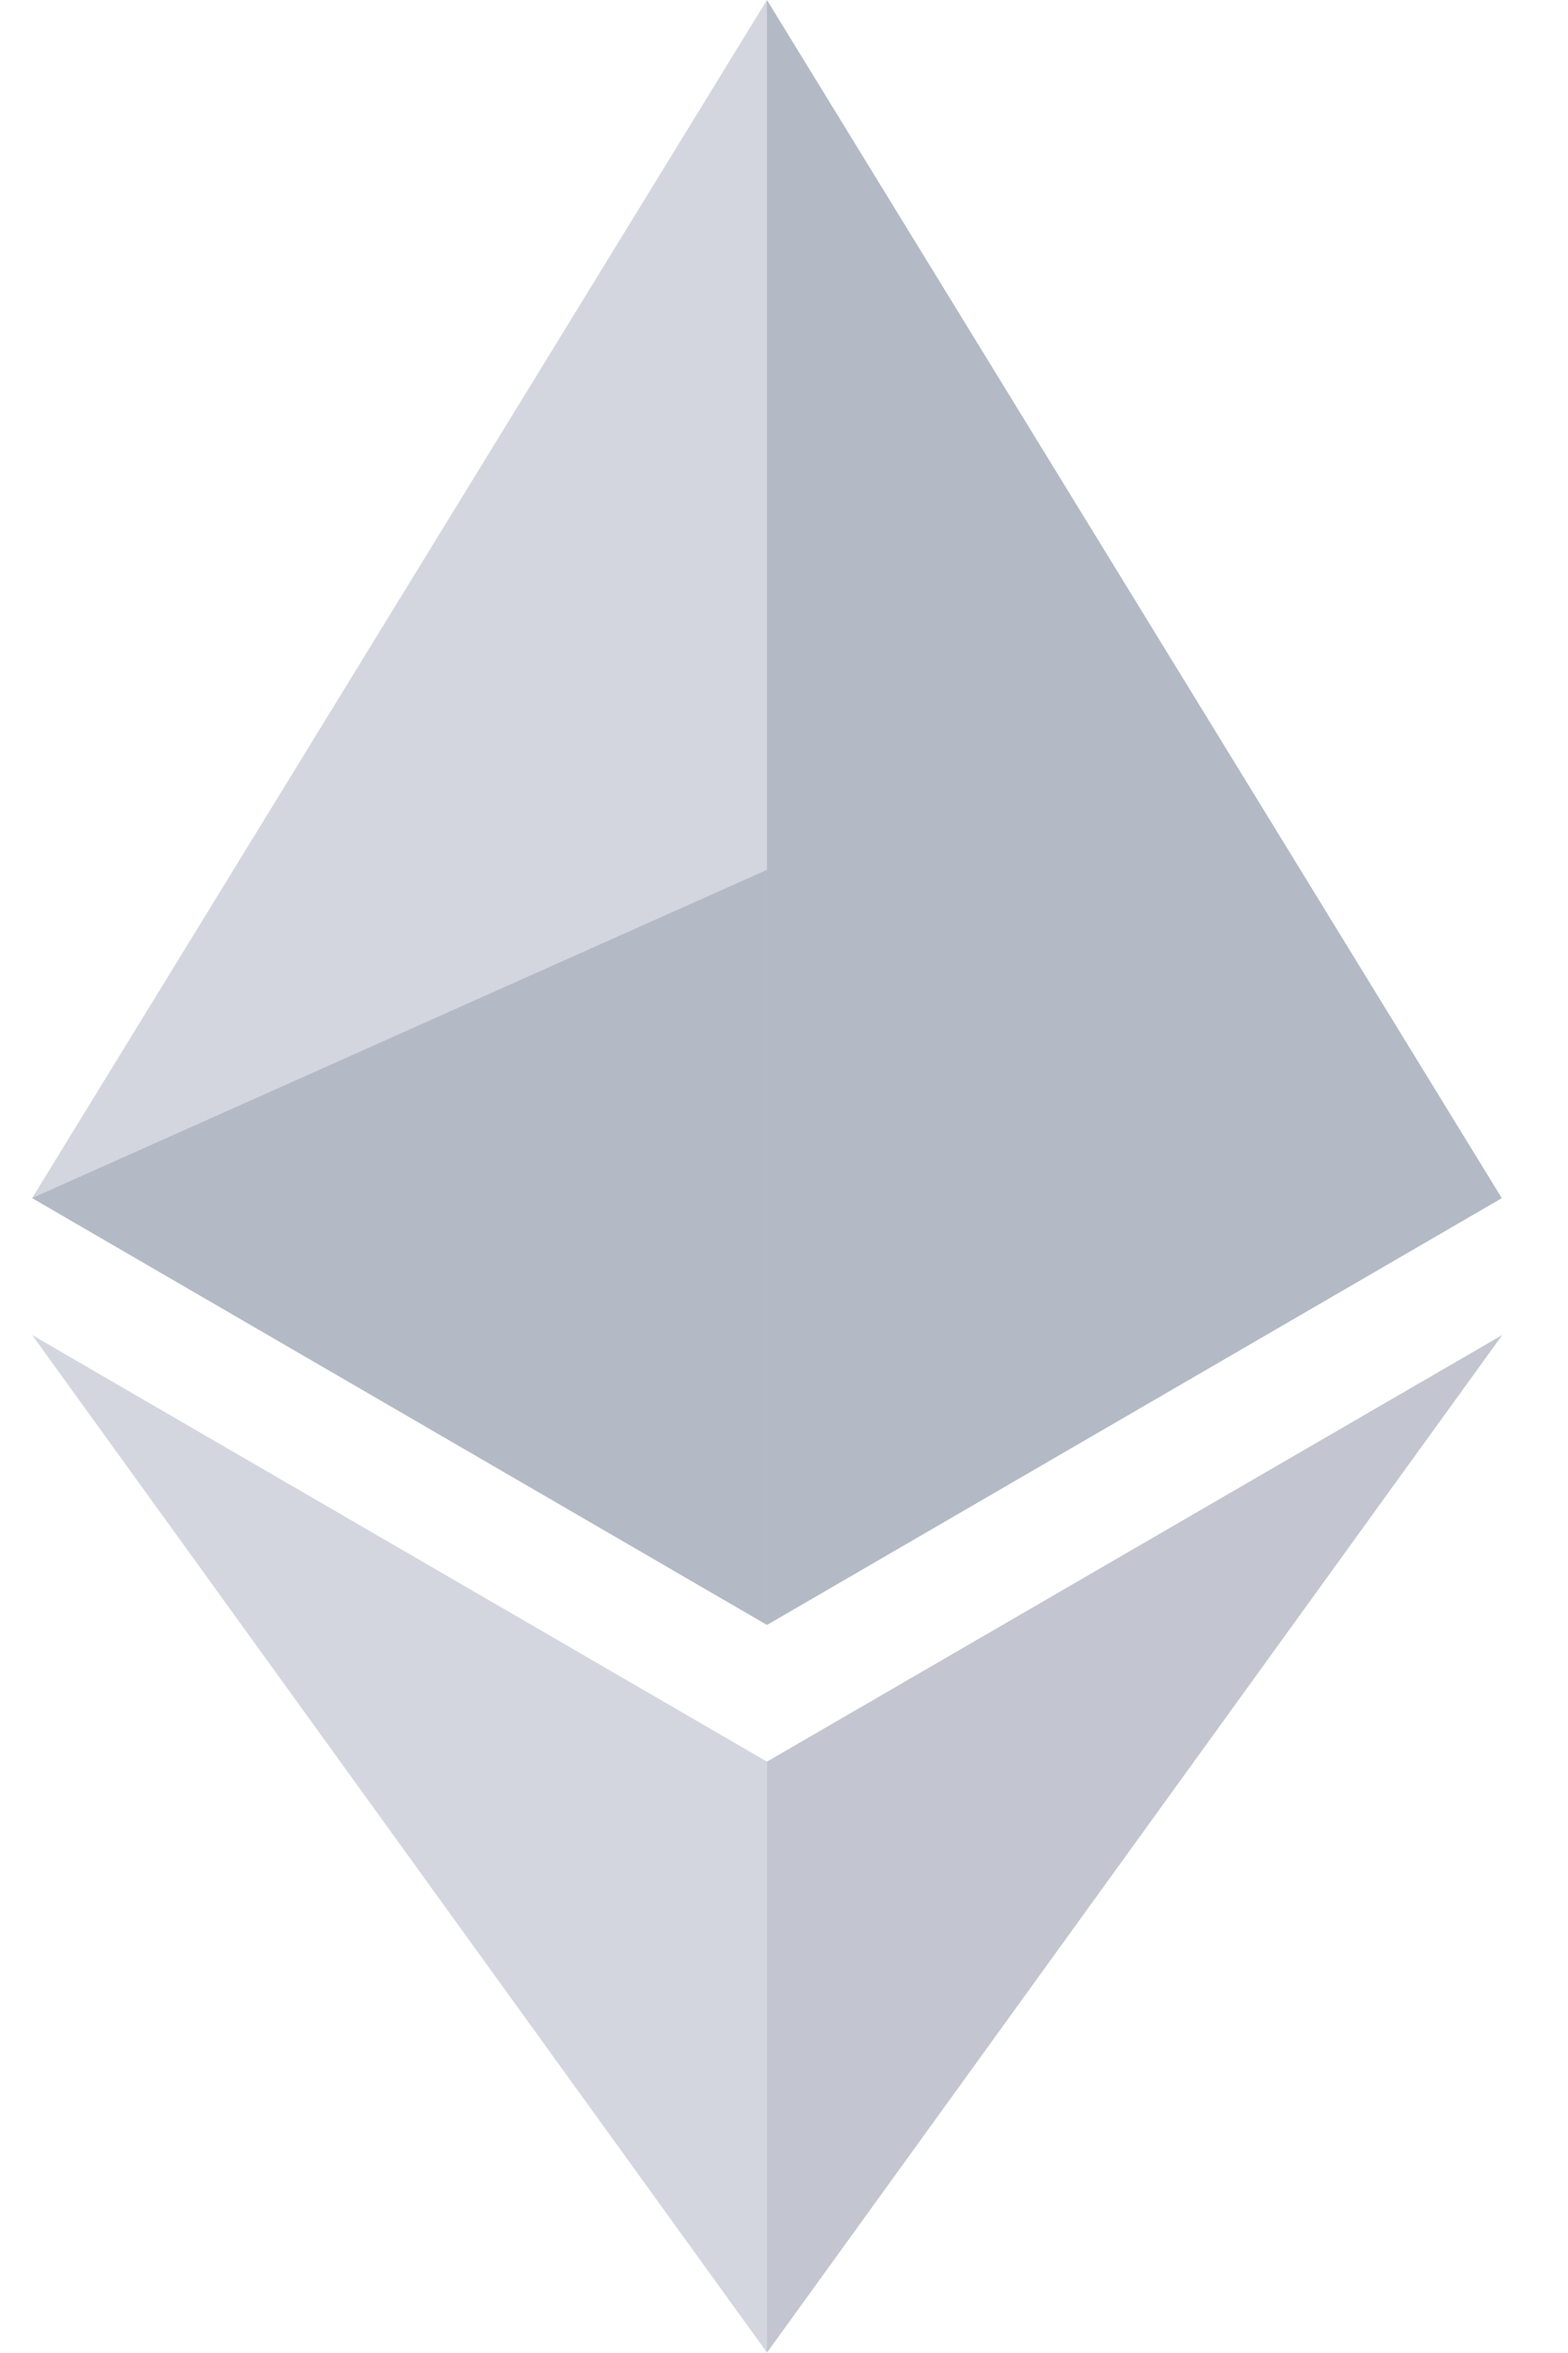 <svg xmlns="http://www.w3.org/2000/svg" width="16" height="24" viewBox="0 0 16 24" fill="none"><g opacity="0.3" clip-path="url(#clip0_2278_14477)"><path d="M7.826 0L7.662 0.547V16.413L7.826 16.573L15.324 12.22L7.826 0Z" fill="#00153B"></path><path d="M7.826 0L0.328 12.22L7.826 16.573V8.872V0Z" fill="#707594"></path><path d="M7.827 17.968L7.734 18.078V23.73L7.827 23.995L15.329 13.617L7.827 17.968Z" fill="#353B61"></path><path d="M7.826 23.995V17.968L0.328 13.617L7.826 23.995Z" fill="#707594"></path><path d="M7.826 16.573L15.324 12.22L7.826 8.872V16.573Z" fill="#00153B"></path><path d="M0.328 12.22L7.826 16.573V8.872L0.328 12.22Z" fill="#00153B"></path></g><defs><clipPath id="clip0_2278_14477"><rect width="15" height="24" fill="white" transform="translate(0.328)"></rect></clipPath></defs></svg>